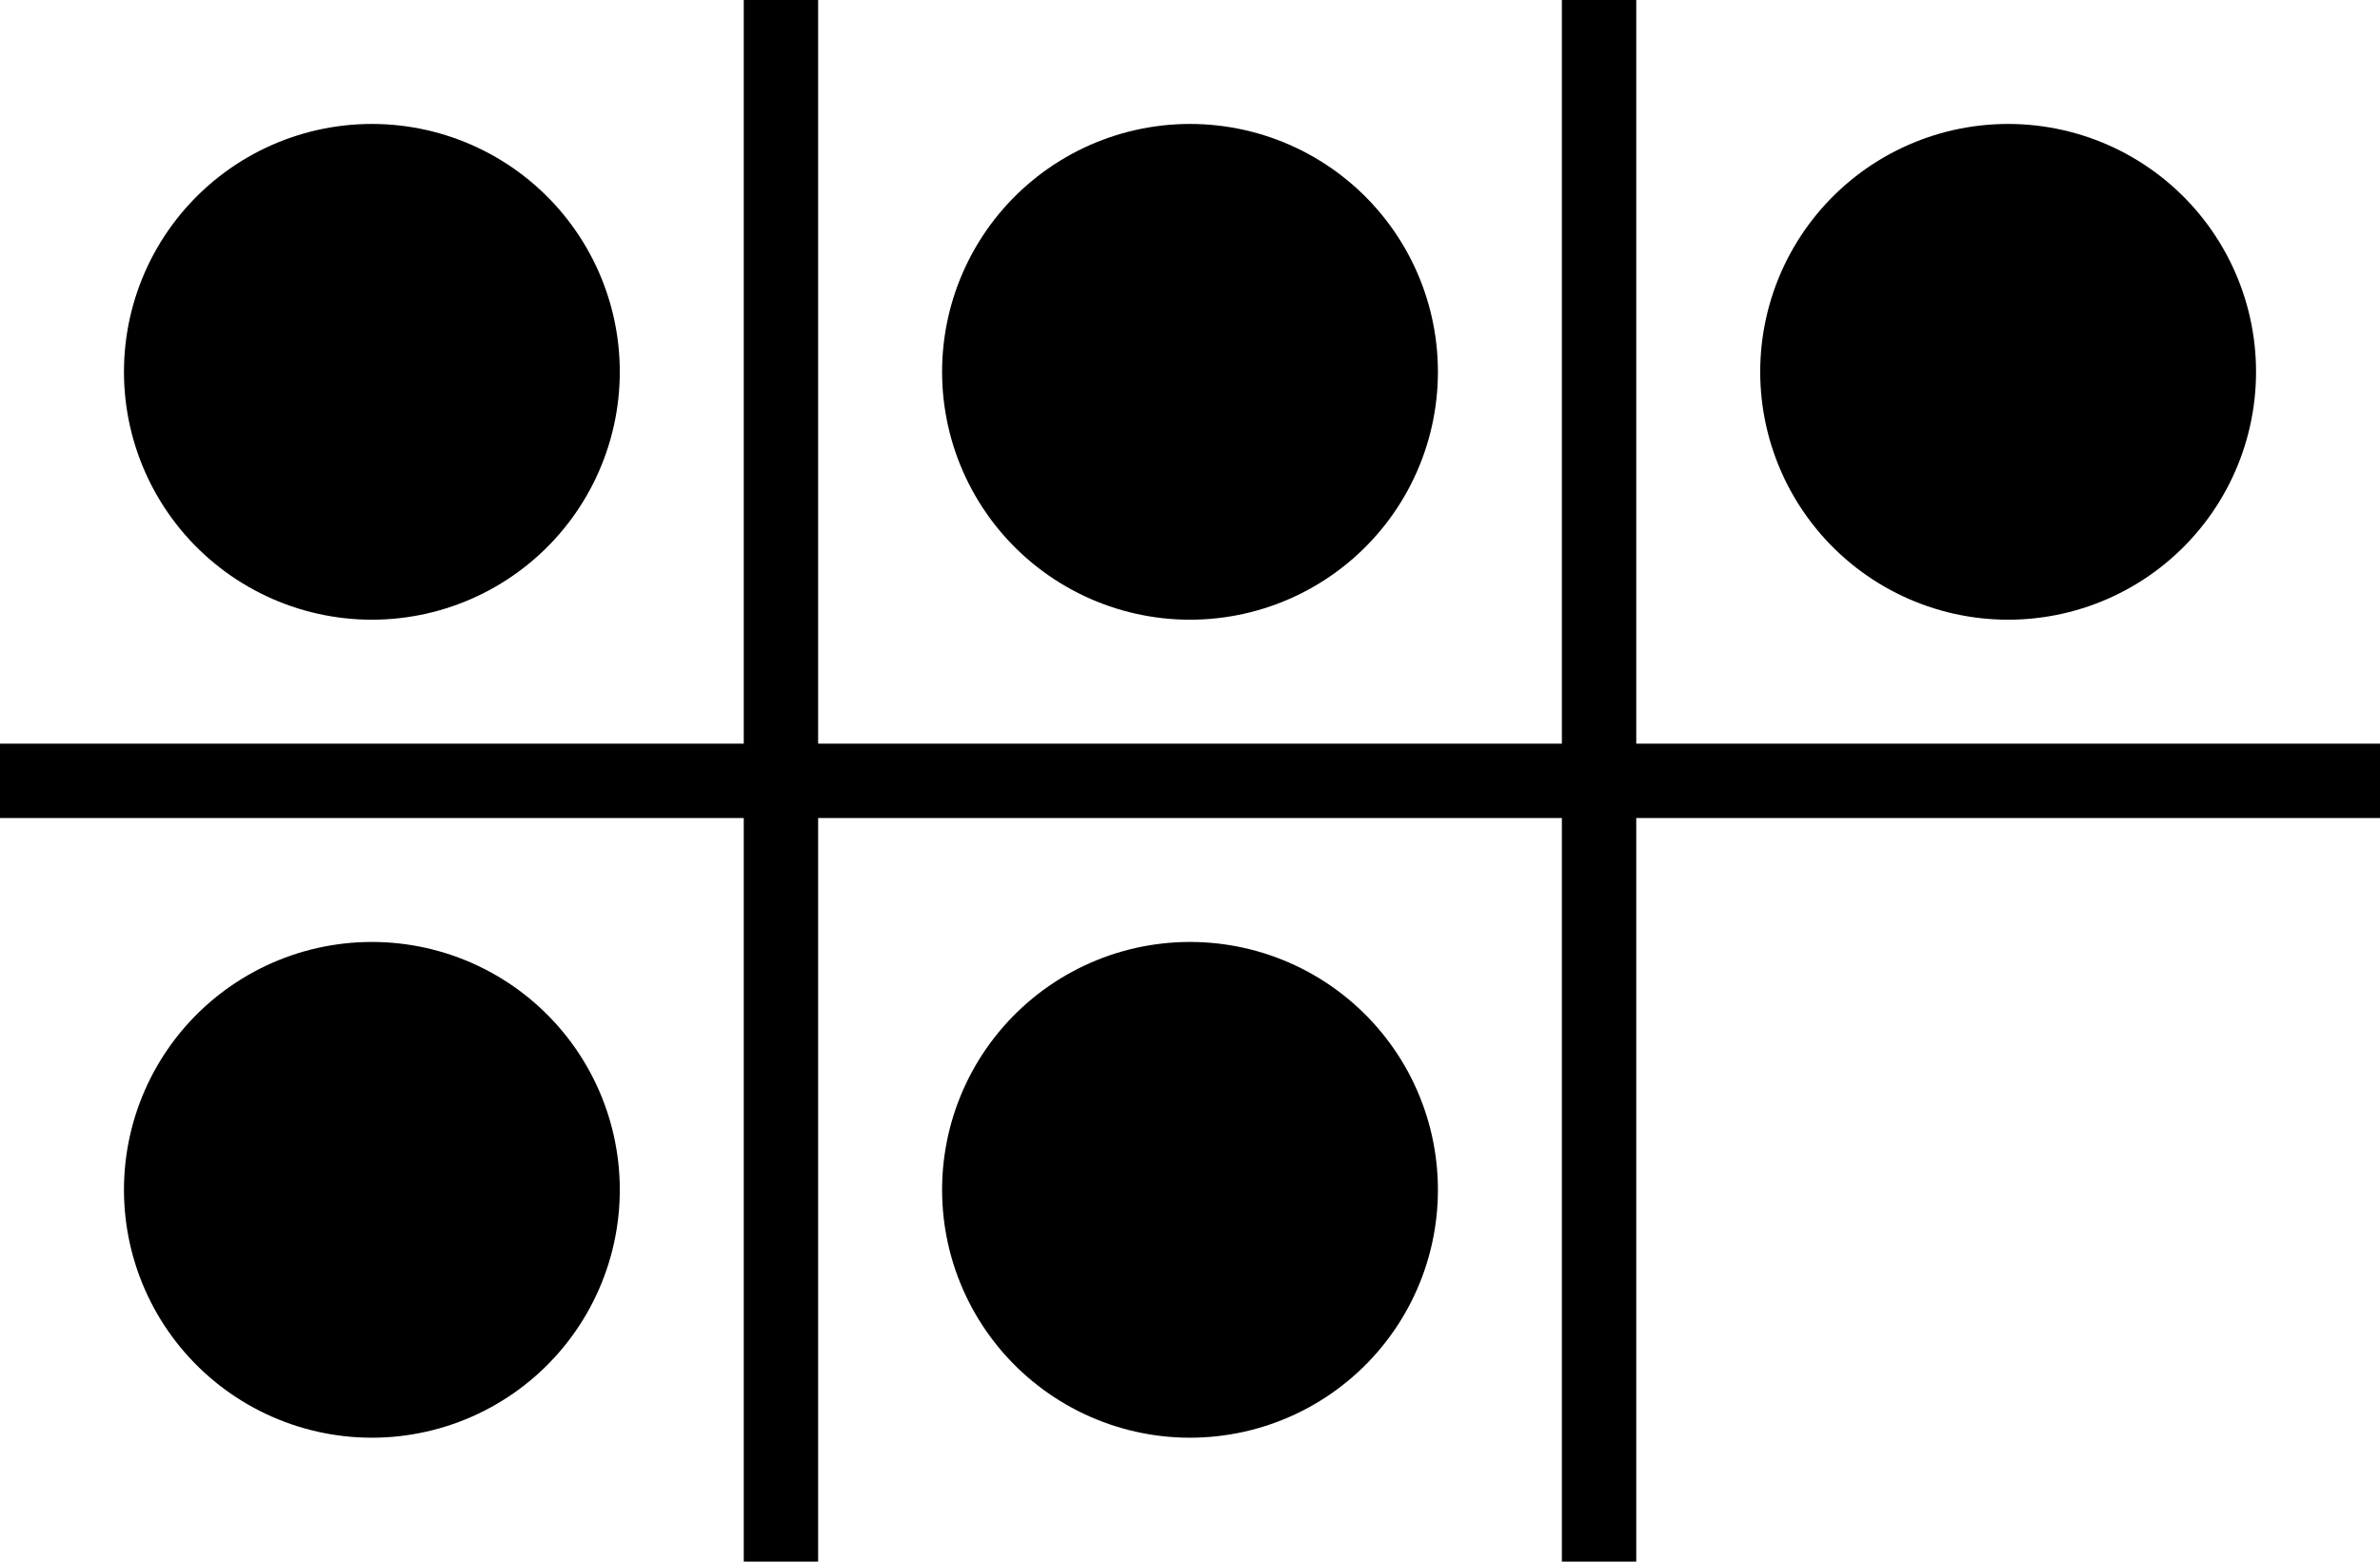 <?xml version="1.0"?>
<svg xmlns="http://www.w3.org/2000/svg" width="960" height="630"
stroke="#000" stroke-linecap="round">
<path stroke-width="30" d="m0,315h960M315,0v630m330,0V0"/>
<path stroke-width="200" stroke-dasharray="0,330"
d="M810,150H149m1,330h330"/>
</svg>
